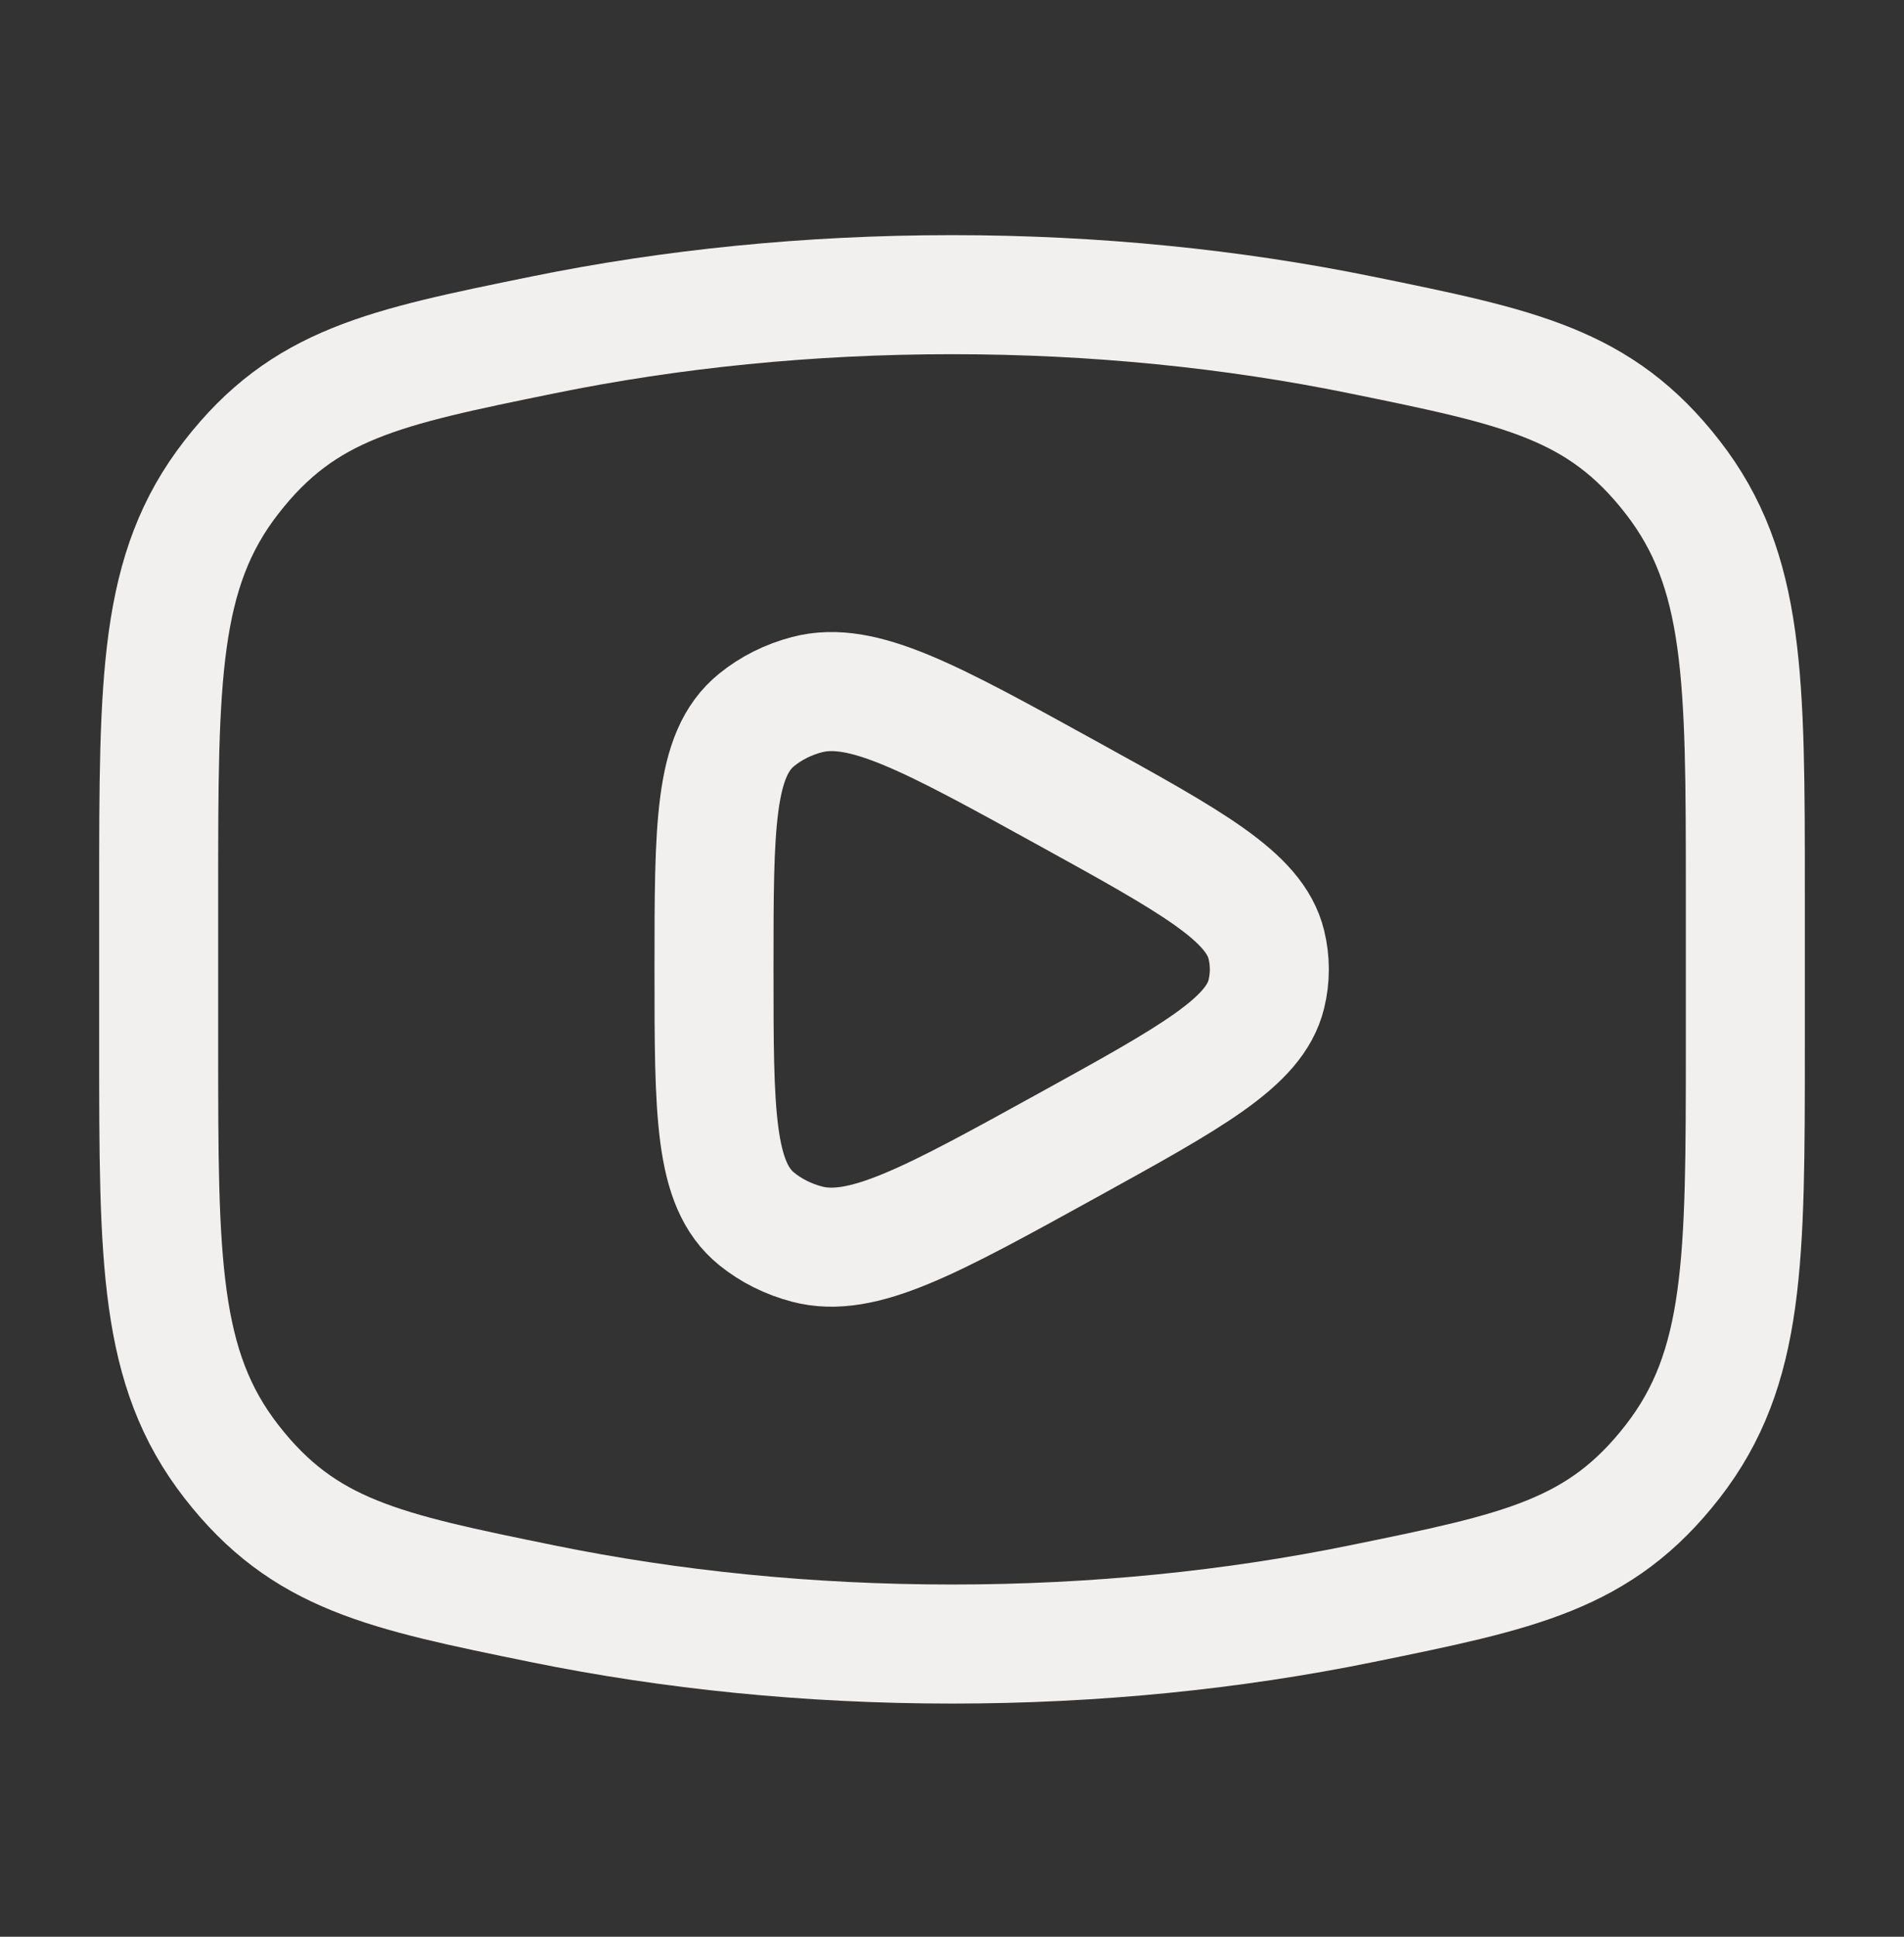 <?xml version="1.0" encoding="UTF-8"?> <svg xmlns="http://www.w3.org/2000/svg" width="60" height="61" viewBox="0 0 60 61" fill="none"><rect x="0" y="0" width="60" height="61" fill="#333333" stroke="none"/><path d="M30 51.781C34.524 51.781 38.863 51.334 42.883 50.515C47.906 49.491 50.417 48.979 52.709 46.033C55 43.087 55 39.705 55 32.94V28.122C55 21.358 55 17.976 52.709 15.03C50.417 12.083 47.906 11.572 42.883 10.548C38.863 9.728 34.524 9.281 30 9.281C25.476 9.281 21.137 9.728 17.116 10.548C12.094 11.572 9.583 12.083 7.292 15.03C5 17.976 5 21.358 5 28.122V32.94C5 39.705 5 43.087 7.292 46.033C9.583 48.979 12.094 49.491 17.116 50.515C21.137 51.334 25.476 51.781 30 51.781Z" stroke="#F1F0EE" stroke-width="3.75"></path><path d="M39.905 31.314C39.534 32.828 37.56 33.916 33.612 36.092C29.318 38.458 27.171 39.641 25.432 39.185C24.843 39.031 24.3 38.759 23.845 38.391C22.5 37.303 22.5 35.046 22.5 30.531C22.5 26.017 22.5 23.759 23.845 22.672C24.3 22.303 24.843 22.032 25.432 21.878C27.171 21.422 29.318 22.605 33.612 24.971C37.56 27.147 39.534 28.235 39.905 29.749C40.032 30.265 40.032 30.798 39.905 31.314Z" stroke="#F1F0EE" stroke-width="3.75" stroke-linejoin="round"></path></svg> 